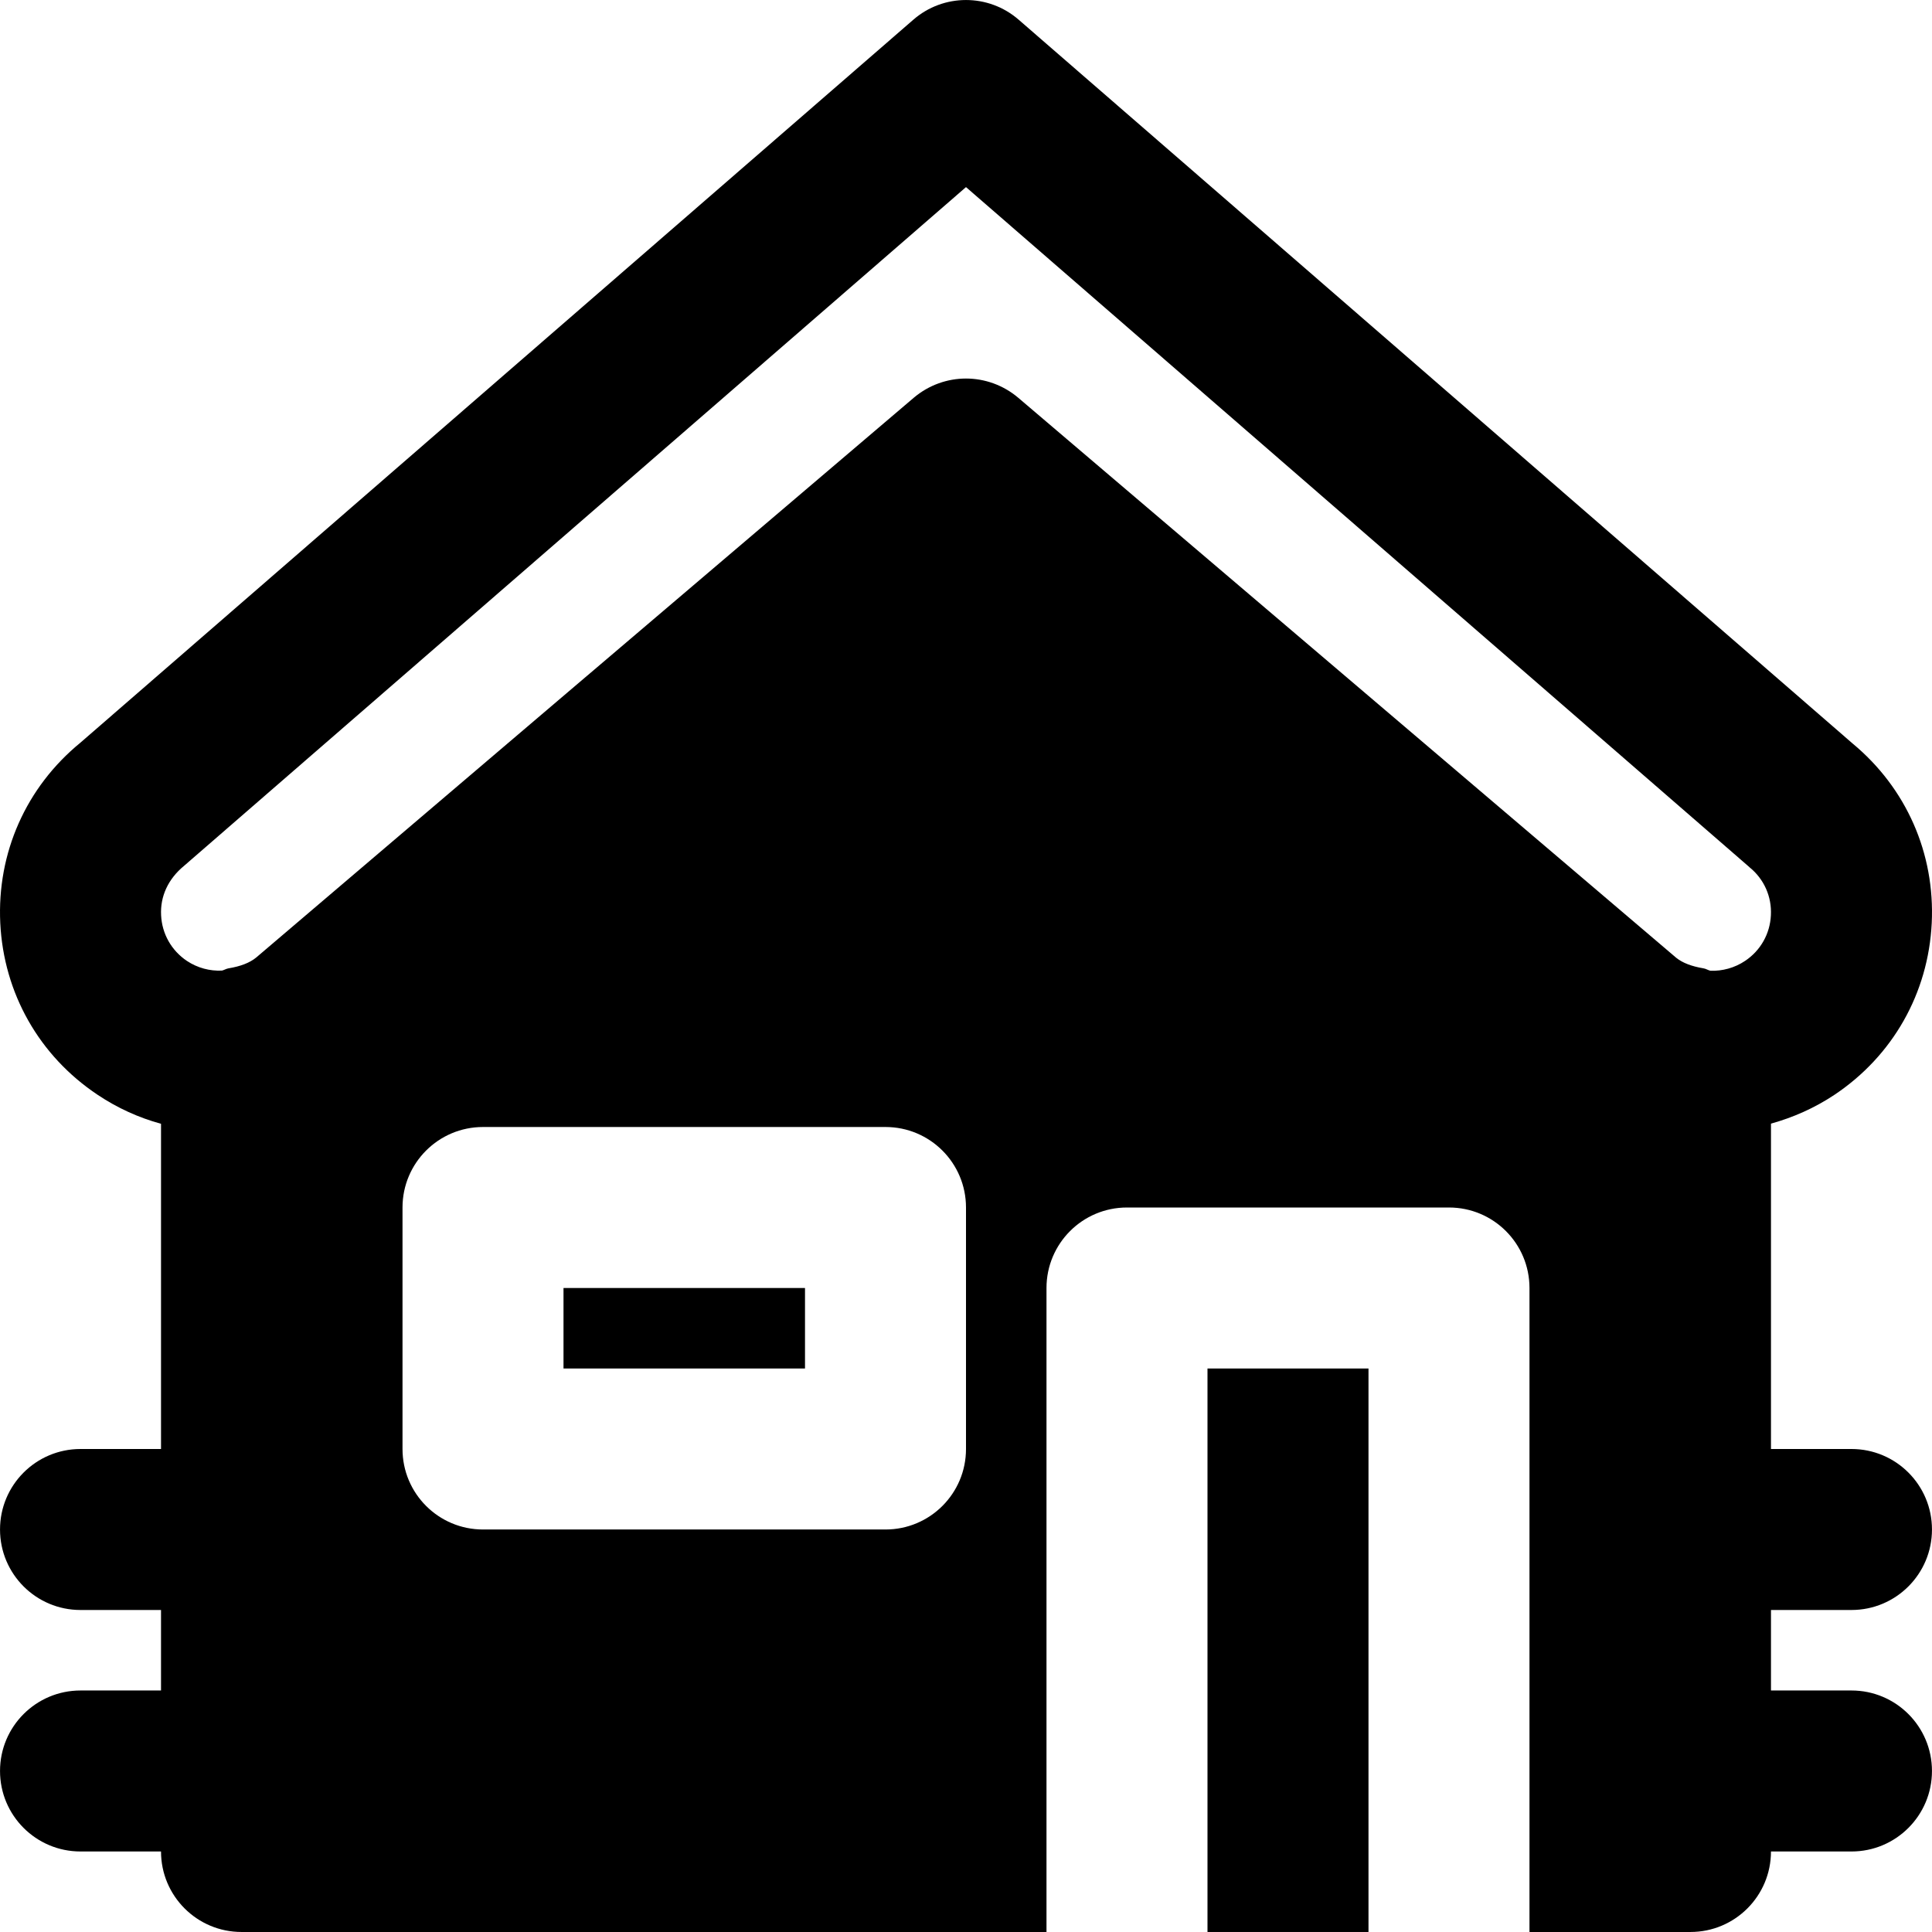 <?xml version="1.0" encoding="iso-8859-1"?>
<!-- Uploaded to: SVG Repo, www.svgrepo.com, Generator: SVG Repo Mixer Tools -->
<svg fill="#000000" version="1.1" id="Layer_1" xmlns="http://www.w3.org/2000/svg" xmlns:xlink="http://www.w3.org/1999/xlink" 
	 viewBox="0 0 512.013 512.013" xml:space="preserve">
<g>
	<g>
		<g>
			<rect x="149.339" y="341.342" width="64" height="21.333"/>
			<rect x="320.006" y="362.676" width="42.667" height="149.333"/>
			<path d="M490.673,426.676c11.797,0,21.333-9.557,21.333-21.333s-9.536-21.333-21.333-21.333H469.34V297.78
				c5.845-1.621,11.52-4.117,16.789-7.616c15.509-10.347,24.896-26.944,25.813-45.525c0.896-18.475-6.741-35.797-20.971-47.595
				L269.979,5.236c-8-6.976-19.947-6.976-27.947,0L21.297,196.831c-14.4,11.797-22.123,29.205-21.227,47.808
				c0.917,18.581,10.304,35.179,25.835,45.525c5.269,3.52,10.923,6.059,16.768,7.659v86.187H21.339
				c-11.797,0-21.333,9.557-21.333,21.333s9.536,21.333,21.333,21.333h21.333v21.333H21.339c-11.797,0-21.333,9.557-21.333,21.333
				s9.536,21.333,21.333,21.333h21.333c0,11.776,9.536,21.333,21.333,21.333h213.333V341.342c0-11.776,9.536-21.333,21.333-21.333
				h85.333c11.797,0,21.333,9.557,21.333,21.333v170.667h42.667c11.797,0,21.333-9.557,21.333-21.333h21.333
				c11.797,0,21.333-9.557,21.333-21.333s-9.536-21.333-21.333-21.333H469.34v-21.333H490.673z M256.006,384.009
				c0,11.776-9.536,21.333-21.333,21.333H128.006c-11.797,0-21.333-9.557-21.333-21.333v-64c0-11.776,9.536-21.333,21.333-21.333
				h106.667c11.797,0,21.333,9.557,21.333,21.333V384.009z M462.491,254.644c-2.795,1.877-6.037,2.731-9.195,2.624
				c-0.64-0.149-1.173-0.533-1.835-0.64c-3.157-0.533-5.525-1.429-7.232-2.795l-174.4-148.437
				c-3.989-3.371-8.917-5.077-13.824-5.077s-9.835,1.707-13.824,5.077l-86.528,73.643l-0.107,0.085L67.91,253.748
				c-1.707,1.408-4.139,2.347-7.36,2.88c-0.619,0.107-1.131,0.448-1.728,0.597c-3.2,0.149-6.443-0.683-9.28-2.56
				c-4.096-2.752-6.613-7.168-6.848-12.117c-0.256-4.928,1.813-9.579,6.101-13.099L256.006,49.588l207.211,179.861
				c0.149,0.149,0.32,0.277,0.448,0.405c3.84,3.115,5.909,7.765,5.653,12.693C469.084,247.497,466.566,251.913,462.491,254.644z"/>
		</g>
	</g>
</g>
</svg>